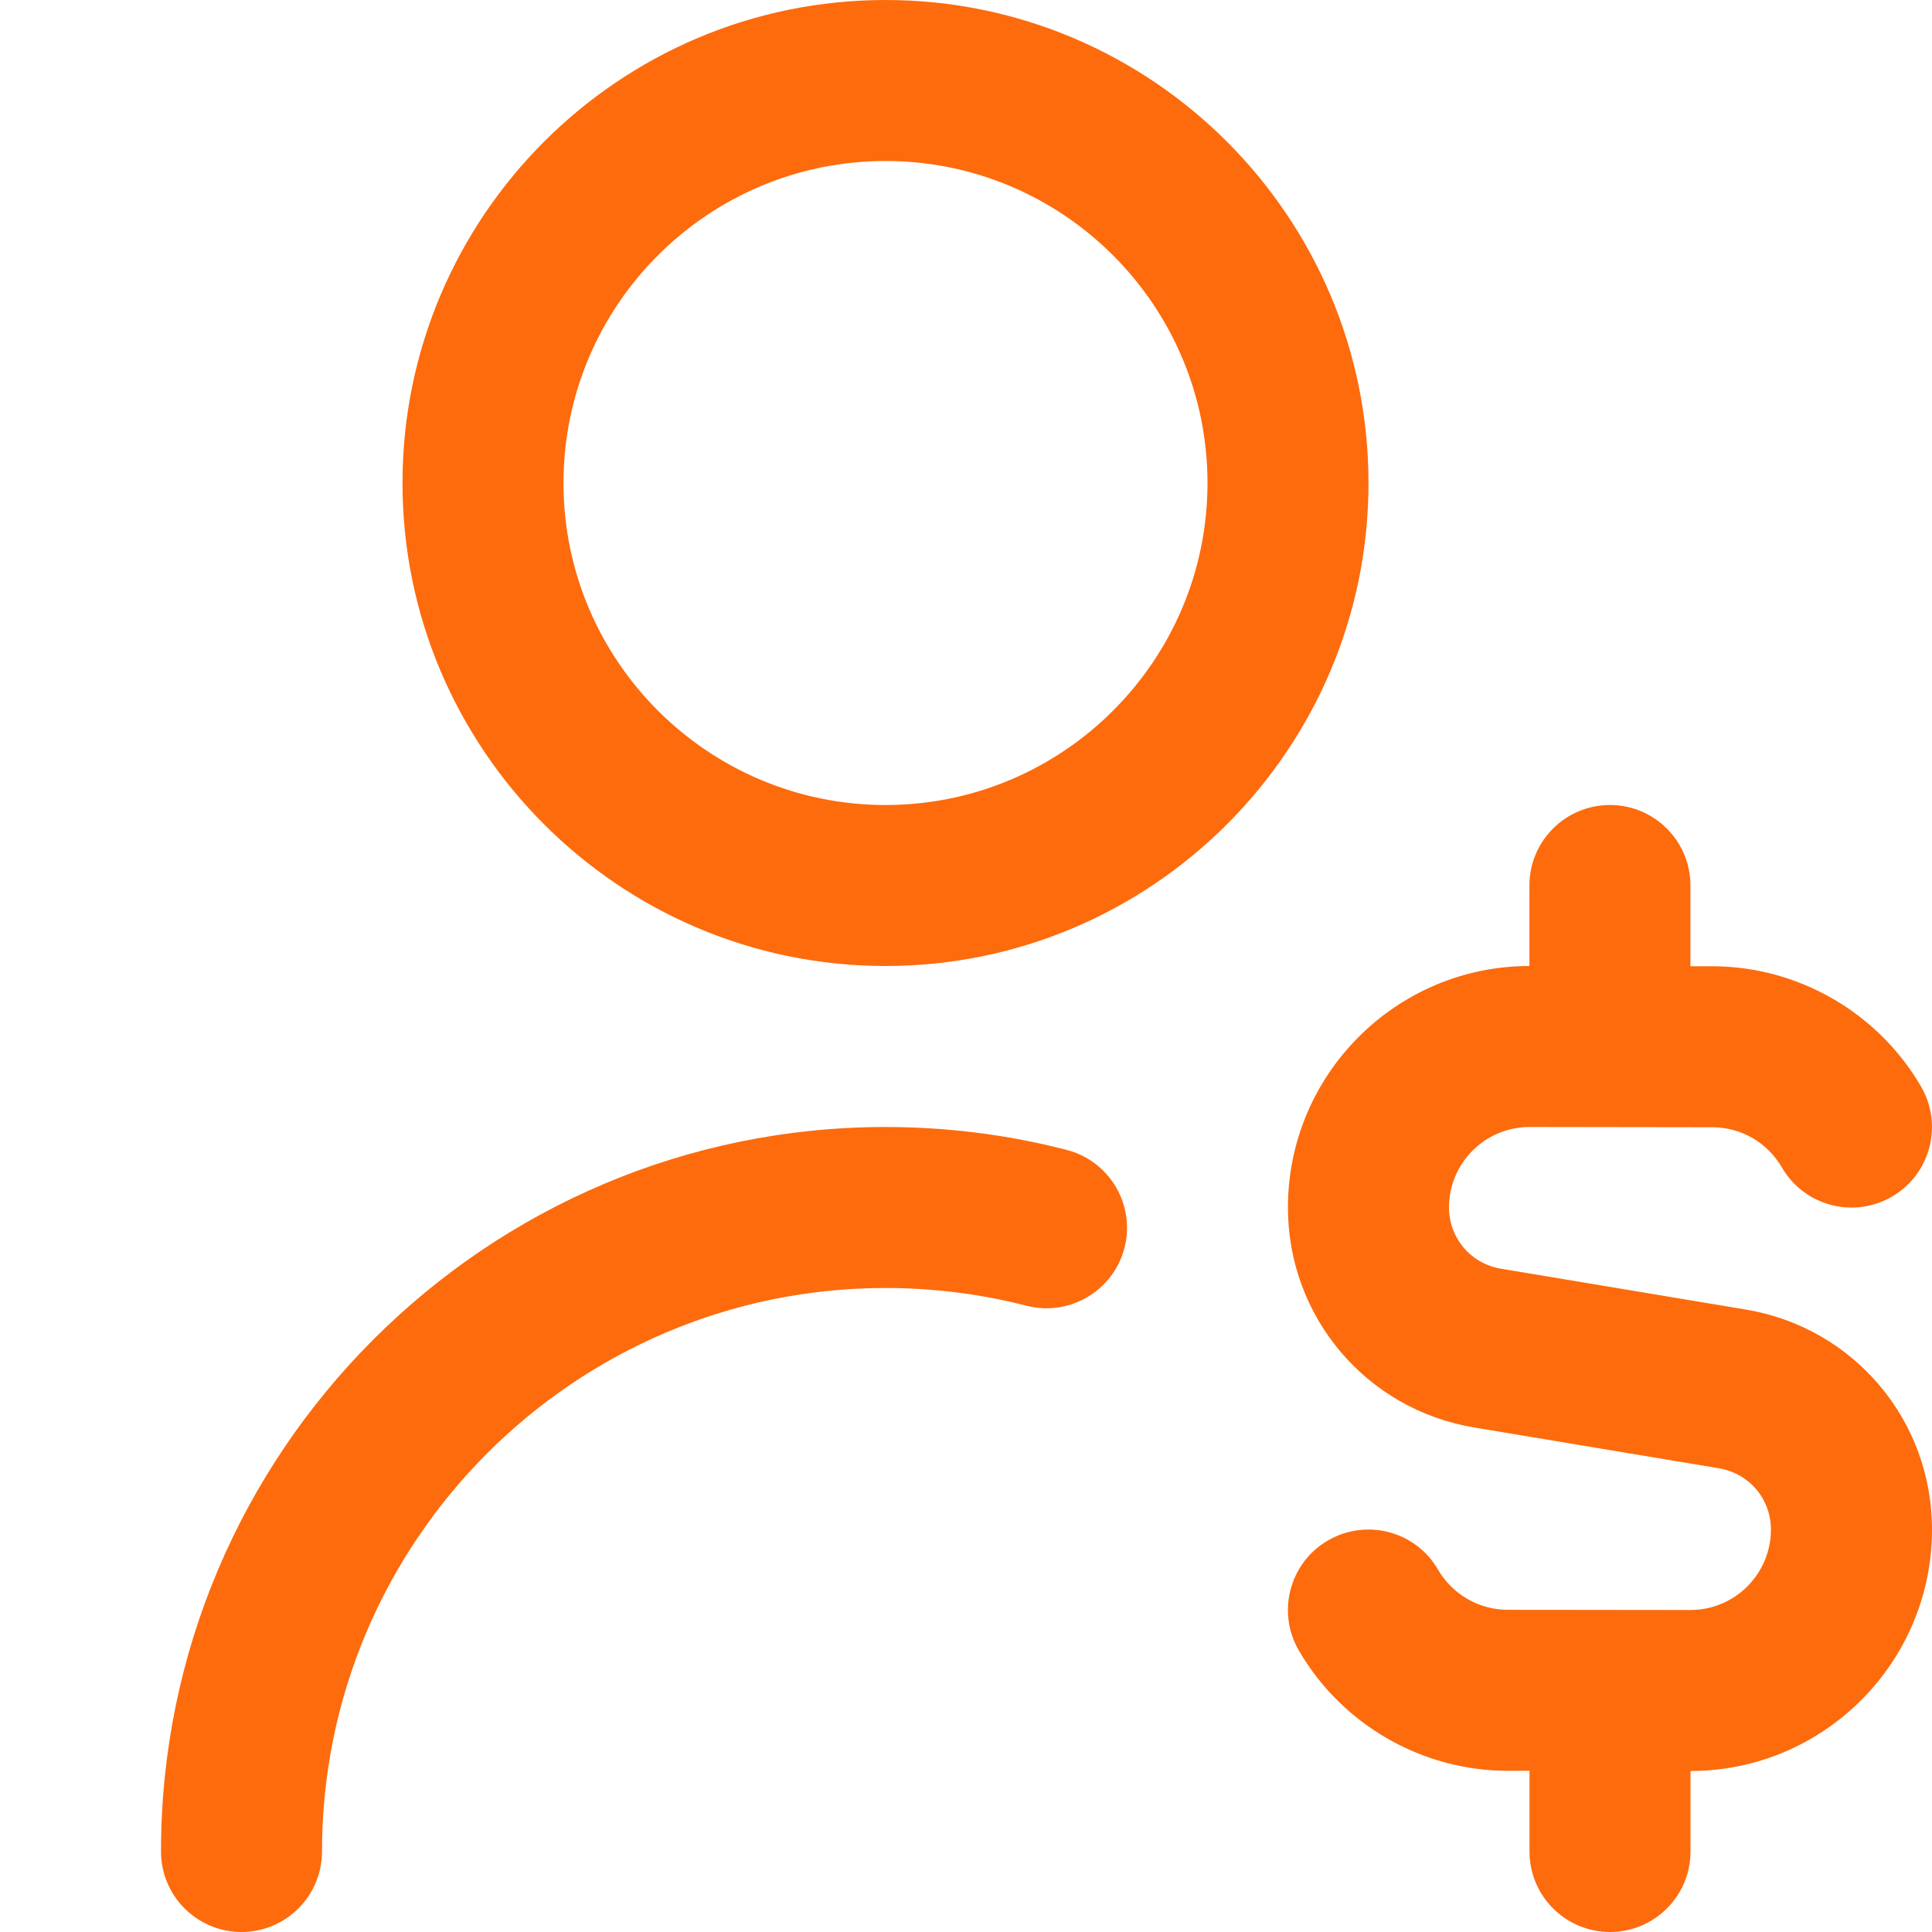 <svg width="30" height="30" viewBox="0 0 30 30" fill="none" xmlns="http://www.w3.org/2000/svg">
<g clip-path="url(#clip0_1438_2804)">
<path d="M13.75 0C9.614 0 6.25 3.364 6.25 7.5C6.25 11.636 9.614 15 13.75 15C17.886 15 21.25 11.636 21.25 7.5C21.25 3.364 17.886 0 13.75 0ZM13.75 12.5C10.992 12.5 8.75 10.258 8.75 7.5C8.75 4.742 10.992 2.5 13.75 2.5C16.508 2.5 18.75 4.742 18.75 7.5C18.75 10.258 16.508 12.5 13.75 12.5ZM17.461 19.376C17.289 20.046 16.602 20.448 15.939 20.275C15.229 20.093 14.491 20 13.75 20C8.926 20 5 23.925 5 28.75C5 29.44 4.441 30 3.75 30C3.059 30 2.5 29.44 2.5 28.75C2.5 22.547 7.546 17.5 13.75 17.5C14.701 17.5 15.648 17.619 16.561 17.855C17.23 18.026 17.633 18.709 17.461 19.376ZM30 23.75C30 25.817 28.317 27.5 26.25 27.5V28.75C26.25 29.44 25.691 30 25 30C24.309 30 23.75 29.44 23.75 28.75V27.497H23.413C22.08 27.497 20.836 26.78 20.168 25.628C19.821 25.03 20.025 24.265 20.622 23.919C21.22 23.574 21.985 23.776 22.33 24.374C22.554 24.759 22.968 24.997 23.413 24.997L26.25 25C26.939 25 27.499 24.439 27.499 23.75C27.499 23.277 27.16 22.878 26.694 22.8L22.892 22.166C21.215 21.887 19.999 20.45 19.999 18.75C19.999 16.683 21.681 15 23.749 15V13.75C23.749 13.06 24.308 12.5 24.999 12.5C25.69 12.5 26.249 13.06 26.249 13.75V15.004H26.587C27.916 15.004 29.16 15.72 29.83 16.872C30.177 17.469 29.975 18.234 29.379 18.581C28.781 18.929 28.015 18.725 27.67 18.129C27.441 17.739 27.038 17.504 26.587 17.504L23.749 17.5C23.06 17.5 22.5 18.061 22.5 18.75C22.5 19.223 22.839 19.622 23.305 19.7L27.106 20.334C28.784 20.613 30 22.05 30 23.75Z" fill="#FD6B0D"/>
</g>
<defs>
<clipPath id="clip0_1438_2804">
<rect width="30" height="30" fill="white"/>
</clipPath>
</defs>
</svg>
